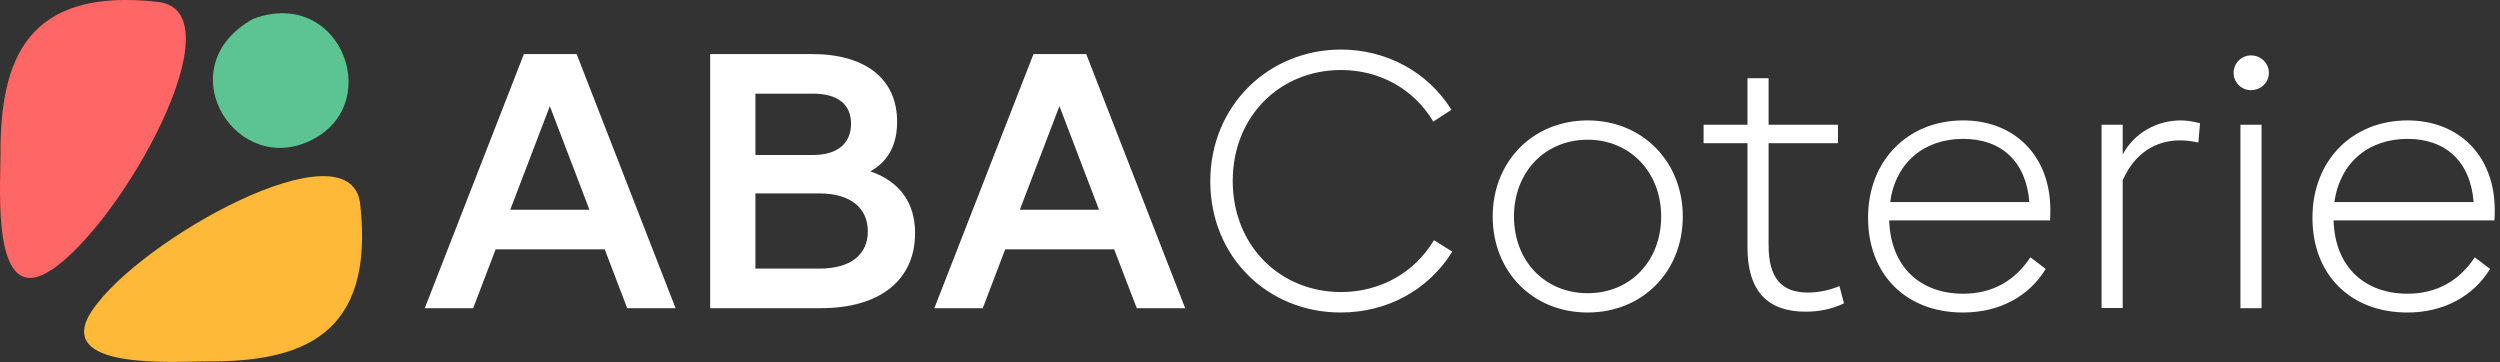 <svg xmlns="http://www.w3.org/2000/svg" width="290" height="42" viewBox="0 0 290 42" fill="none"><rect x="0" y="0" width="290" height="42" fill="#333333" stroke="none"/><g clip-path="url(#clip0_33_94)"><path fill-rule="evenodd" clip-rule="evenodd" d="M29.382 2.18C39.762 -1.659 44.952 12.772 35.402 16.572C26.894 19.968 19.582 7.621 29.382 2.18Z" fill="#5CC492"></path><path fill-rule="evenodd" clip-rule="evenodd" d="M10.688 36.019C16.186 27.781 40.495 14.296 41.769 23.556C43.543 38.952 35.016 41.981 24.058 41.923C20.219 41.904 6.019 43.023 10.688 36V36.019Z" fill="#FDB937"></path><path fill-rule="evenodd" clip-rule="evenodd" d="M5.98 31.312C14.198 25.814 27.703 1.486 18.424 0.232C3.028 -1.543 -0.001 7.003 0.057 17.962C0.076 21.782 -1.062 36 5.98 31.293V31.312Z" fill="#FF6666"></path><path d="M72.734 35.749H78.367L66.888 6.27H60.772L49.274 35.749H54.888L57.493 28.92H70.148L72.753 35.749H72.734ZM59.19 24.328L63.782 12.309L68.374 24.328H59.19ZM100.959 19.872C103.1 18.695 104.065 16.707 104.065 14.122C104.065 9.145 100.399 6.27 94.168 6.27H82.38V35.749H95.19C102.213 35.749 106.149 32.392 106.149 27.029C106.149 23.634 104.47 21.087 100.959 19.872ZM94.303 10.862C97.197 10.862 98.721 12.116 98.721 14.354C98.721 16.592 97.197 17.981 94.303 17.981H87.628V10.862H94.303ZM95.055 31.158H87.628V22.437H95.055C98.76 22.437 100.669 24.212 100.669 26.836C100.669 29.46 98.779 31.158 95.055 31.158ZM131.846 35.749H137.48L126.001 6.27H119.885L108.386 35.749H114.001L116.605 28.92H129.242L131.866 35.749H131.846ZM118.303 24.328L122.895 12.309L127.486 24.328H118.303ZM155.518 36.251C160.959 36.251 165.724 33.608 168.464 29.19L166.341 27.859C164.104 31.621 160.11 33.878 155.557 33.878C148.515 33.878 142.997 28.534 142.997 20.99C142.997 13.447 148.515 8.122 155.557 8.122C159.936 8.122 163.949 10.225 166.264 14.103L168.367 12.733C165.589 8.277 160.747 5.749 155.557 5.749C147.165 5.749 140.393 12.251 140.393 21.029C140.393 29.807 147.068 36.251 155.518 36.251ZM184.168 36.251C190.515 36.251 195.203 31.524 195.203 25.119C195.203 18.714 190.496 13.968 184.168 13.968C177.84 13.968 173.152 18.714 173.152 25.119C173.152 31.524 177.821 36.251 184.168 36.251ZM184.168 34.013C179.248 34.013 175.621 30.309 175.621 25.119C175.621 19.929 179.248 16.206 184.168 16.206C189.087 16.206 192.695 19.968 192.695 25.119C192.695 30.27 189.126 34.013 184.168 34.013ZM213.377 33.183C212.181 33.685 210.888 33.936 209.711 33.936C206.702 33.936 205.158 32.296 205.158 28.495V16.611H213.203V14.47H205.158V9.068H202.708V14.47H197.615V16.611H202.708V28.707C202.708 33.781 205.062 36.154 209.441 36.154C211.004 36.154 212.489 35.865 213.898 35.19L213.377 33.183ZM237.84 24.367C237.84 18.058 233.673 13.968 227.731 13.968C221.325 13.968 216.695 18.598 216.695 25.254C216.695 31.91 221.171 36.251 227.692 36.251C232.033 36.251 235.428 34.302 237.3 31.196L235.525 29.846C233.75 32.547 231.145 34.071 227.731 34.071C222.753 34.071 219.319 30.965 219.145 25.563H237.801C237.84 25.158 237.84 24.83 237.84 24.367ZM227.731 16.109C232.129 16.109 235.023 18.695 235.409 23.441H219.261C219.878 18.849 223.216 16.109 227.711 16.109H227.731ZM252.965 13.968C250.226 13.968 247.583 15.396 246.232 17.923V14.47H243.782V35.73H246.232V20.913C247.621 17.749 250.091 16.283 252.888 16.283C253.621 16.283 254.316 16.38 255.01 16.534L255.203 14.296C254.451 14.103 253.698 13.968 252.965 13.968ZM261.107 10.457C262.264 10.457 263.19 9.569 263.19 8.45C263.19 7.331 262.264 6.425 261.107 6.425C260.026 6.425 259.1 7.312 259.1 8.45C259.1 9.588 260.026 10.457 261.107 10.457ZM259.891 35.749H262.341V14.47H259.891V35.73V35.749ZM289.39 24.367C289.39 18.058 285.222 13.968 279.28 13.968C272.875 13.968 268.245 18.598 268.245 25.254C268.245 31.91 272.702 36.251 279.242 36.251C283.563 36.251 286.94 34.302 288.849 31.196L287.075 29.846C285.3 32.547 282.676 34.071 279.28 34.071C274.303 34.071 270.849 30.965 270.695 25.563H289.351C289.39 25.158 289.39 24.83 289.39 24.367ZM279.28 16.109C283.66 16.109 286.573 18.695 286.94 23.441H270.792C271.428 18.849 274.766 16.109 279.28 16.109Z" fill="white"></path></g><defs><clipPath id="clip0_33_94"><rect width="289.389" height="42" fill="white"></rect></clipPath></defs></svg>